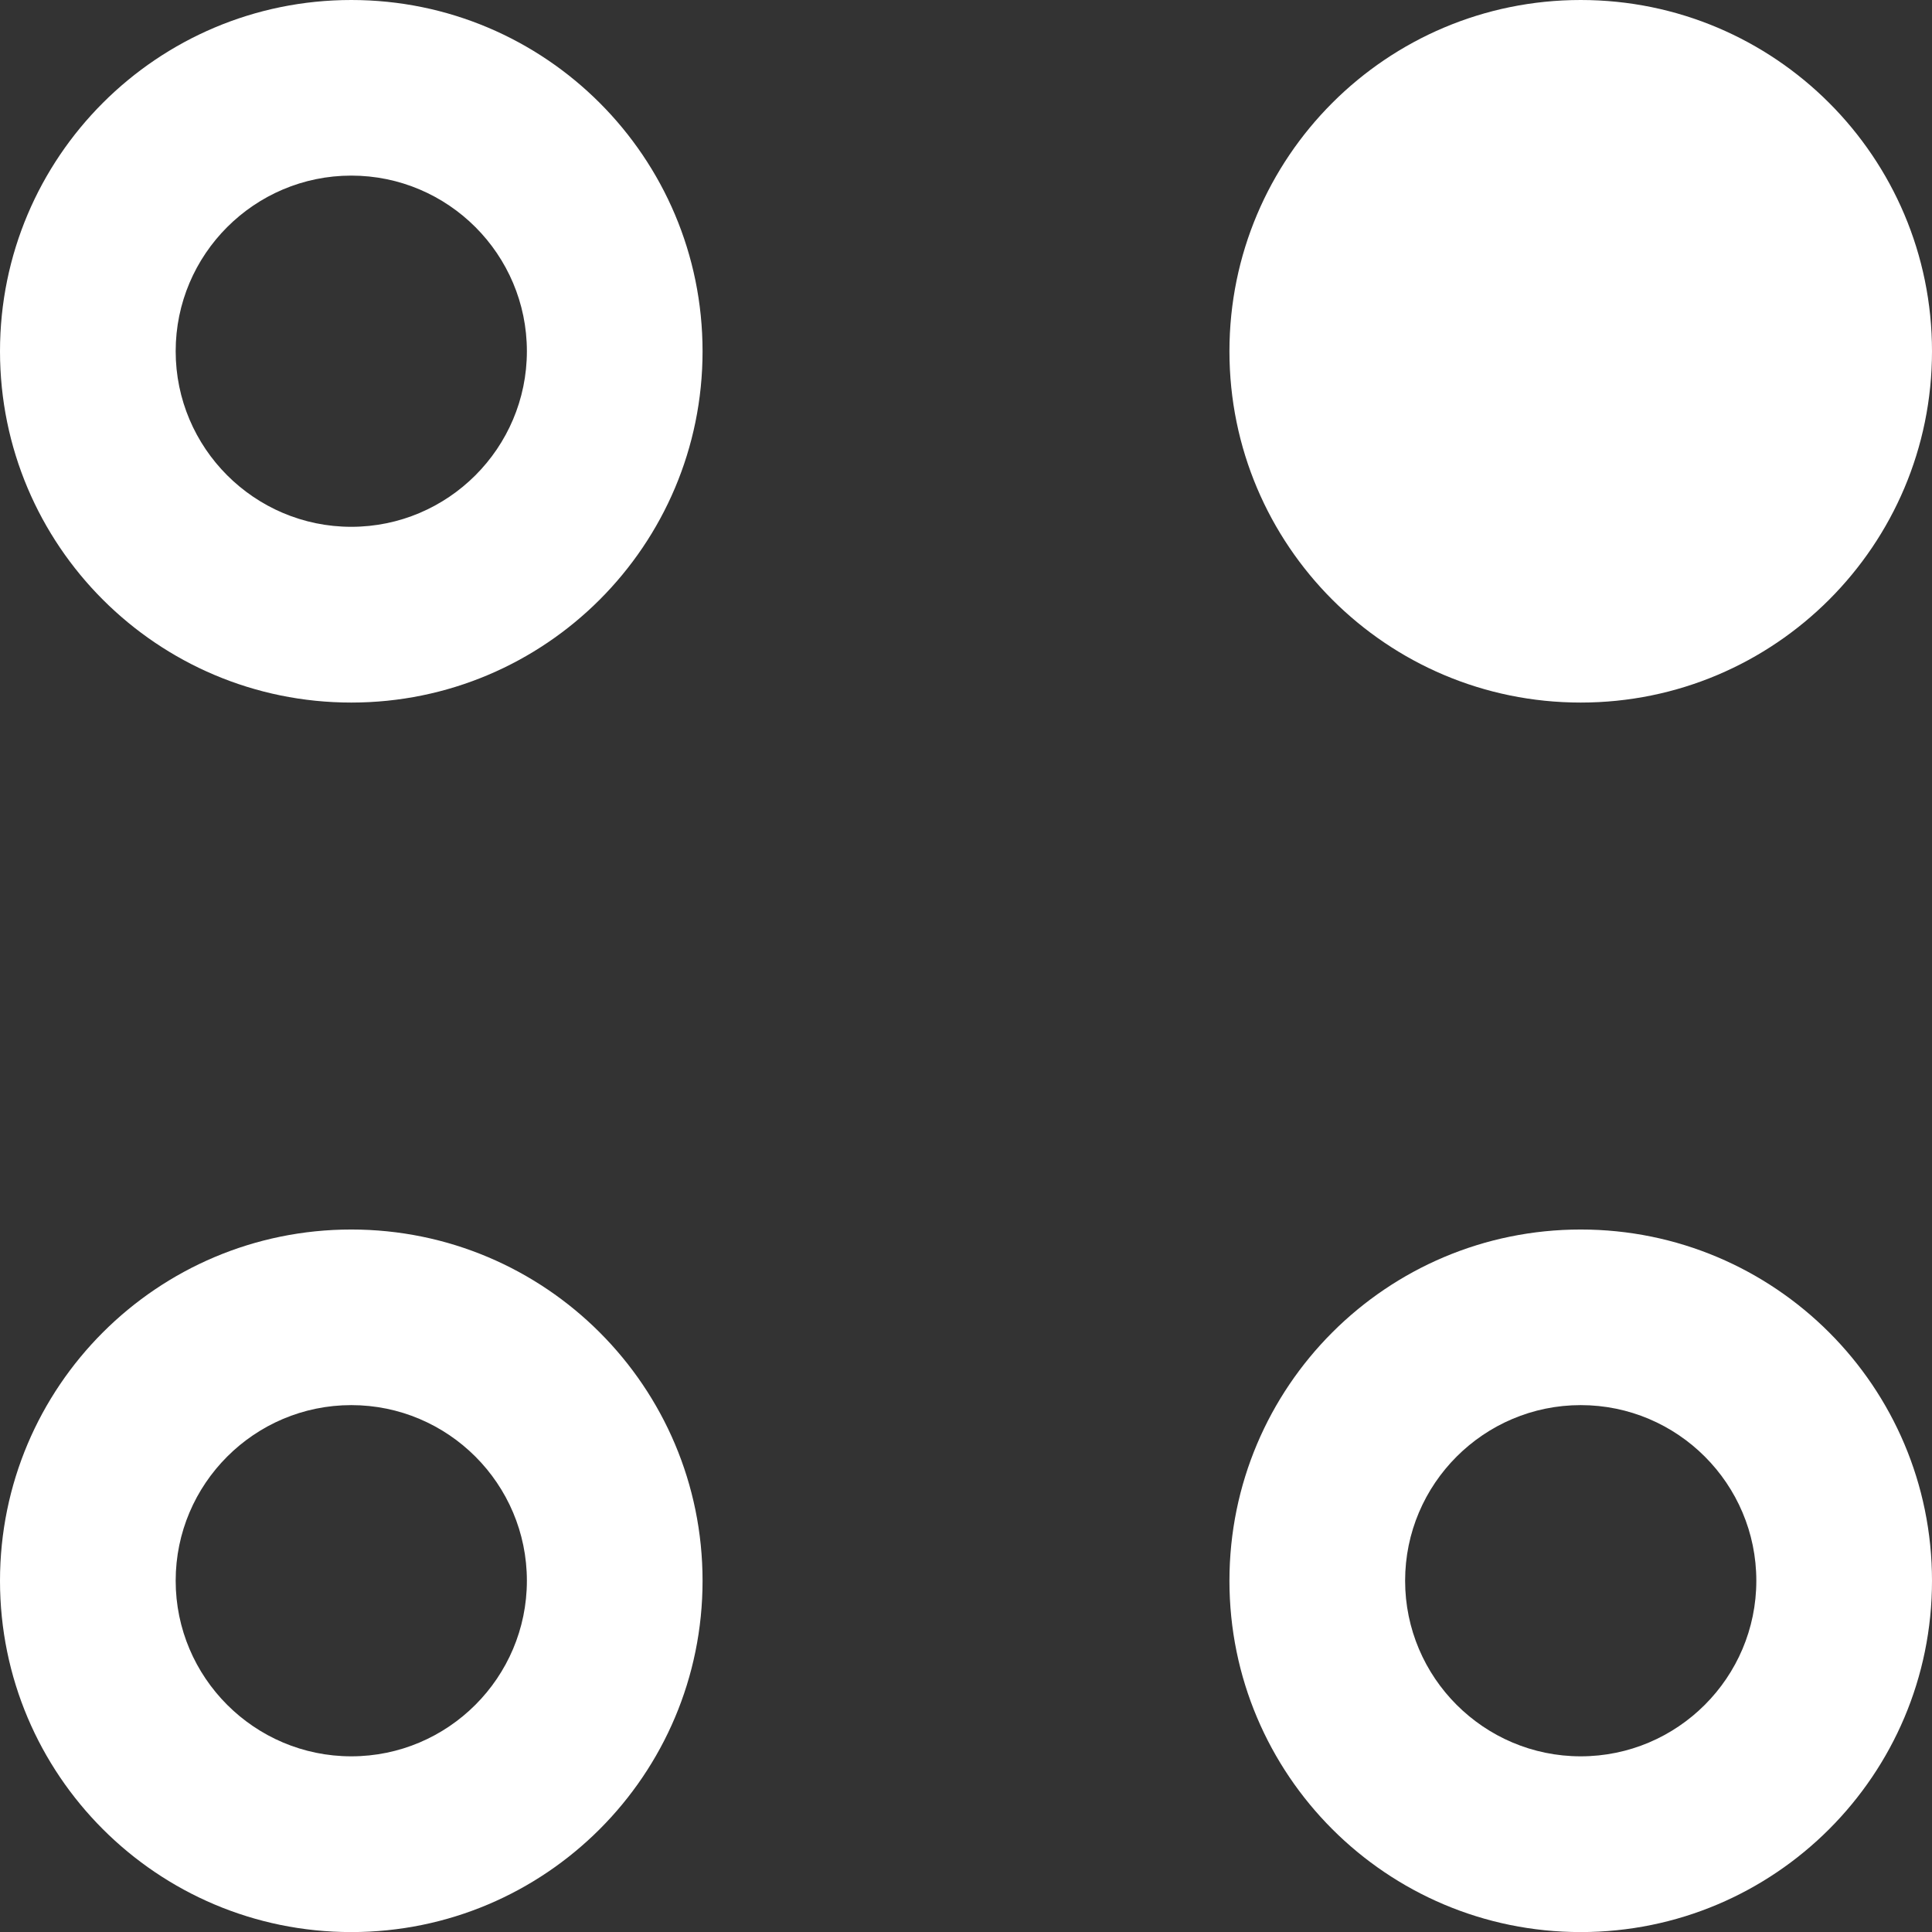 <?xml version="1.0" encoding="UTF-8"?>
<svg xmlns="http://www.w3.org/2000/svg" id="a" viewBox="0 0 28 28">
  <rect x="0" y="0" width="28" height="28" fill="#333333" stroke="none"/>
  <path d="m5.091,2.545c1.404,0,2.545,1.142,2.545,2.545s-1.142,2.545-2.545,2.545-2.545-1.142-2.545-2.545,1.142-2.545,2.545-2.545m0-2.545C2.279,0,0,2.279,0,5.091s2.279,5.091,5.091,5.091,5.091-2.279,5.091-5.091S7.903,0,5.091,0h0Zm0,20.364c1.404,0,2.545,1.142,2.545,2.545s-1.142,2.545-2.545,2.545-2.545-1.142-2.545-2.545,1.142-2.545,2.545-2.545m0-2.545c-2.812,0-5.091,2.279-5.091,5.091s2.279,5.091,5.091,5.091,5.091-2.279,5.091-5.091-2.279-5.091-5.091-5.091h0ZM22.909,0c-2.812,0-5.091,2.279-5.091,5.091s2.279,5.091,5.091,5.091,5.091-2.279,5.091-5.091S25.721,0,22.909,0Zm0,20.364c1.404,0,2.545,1.142,2.545,2.545s-1.142,2.545-2.545,2.545-2.545-1.142-2.545-2.545,1.142-2.545,2.545-2.545m0-2.545c-2.812,0-5.091,2.279-5.091,5.091s2.279,5.091,5.091,5.091,5.091-2.279,5.091-5.091-2.279-5.091-5.091-5.091h0Z" fill="#fff"></path>
</svg>
